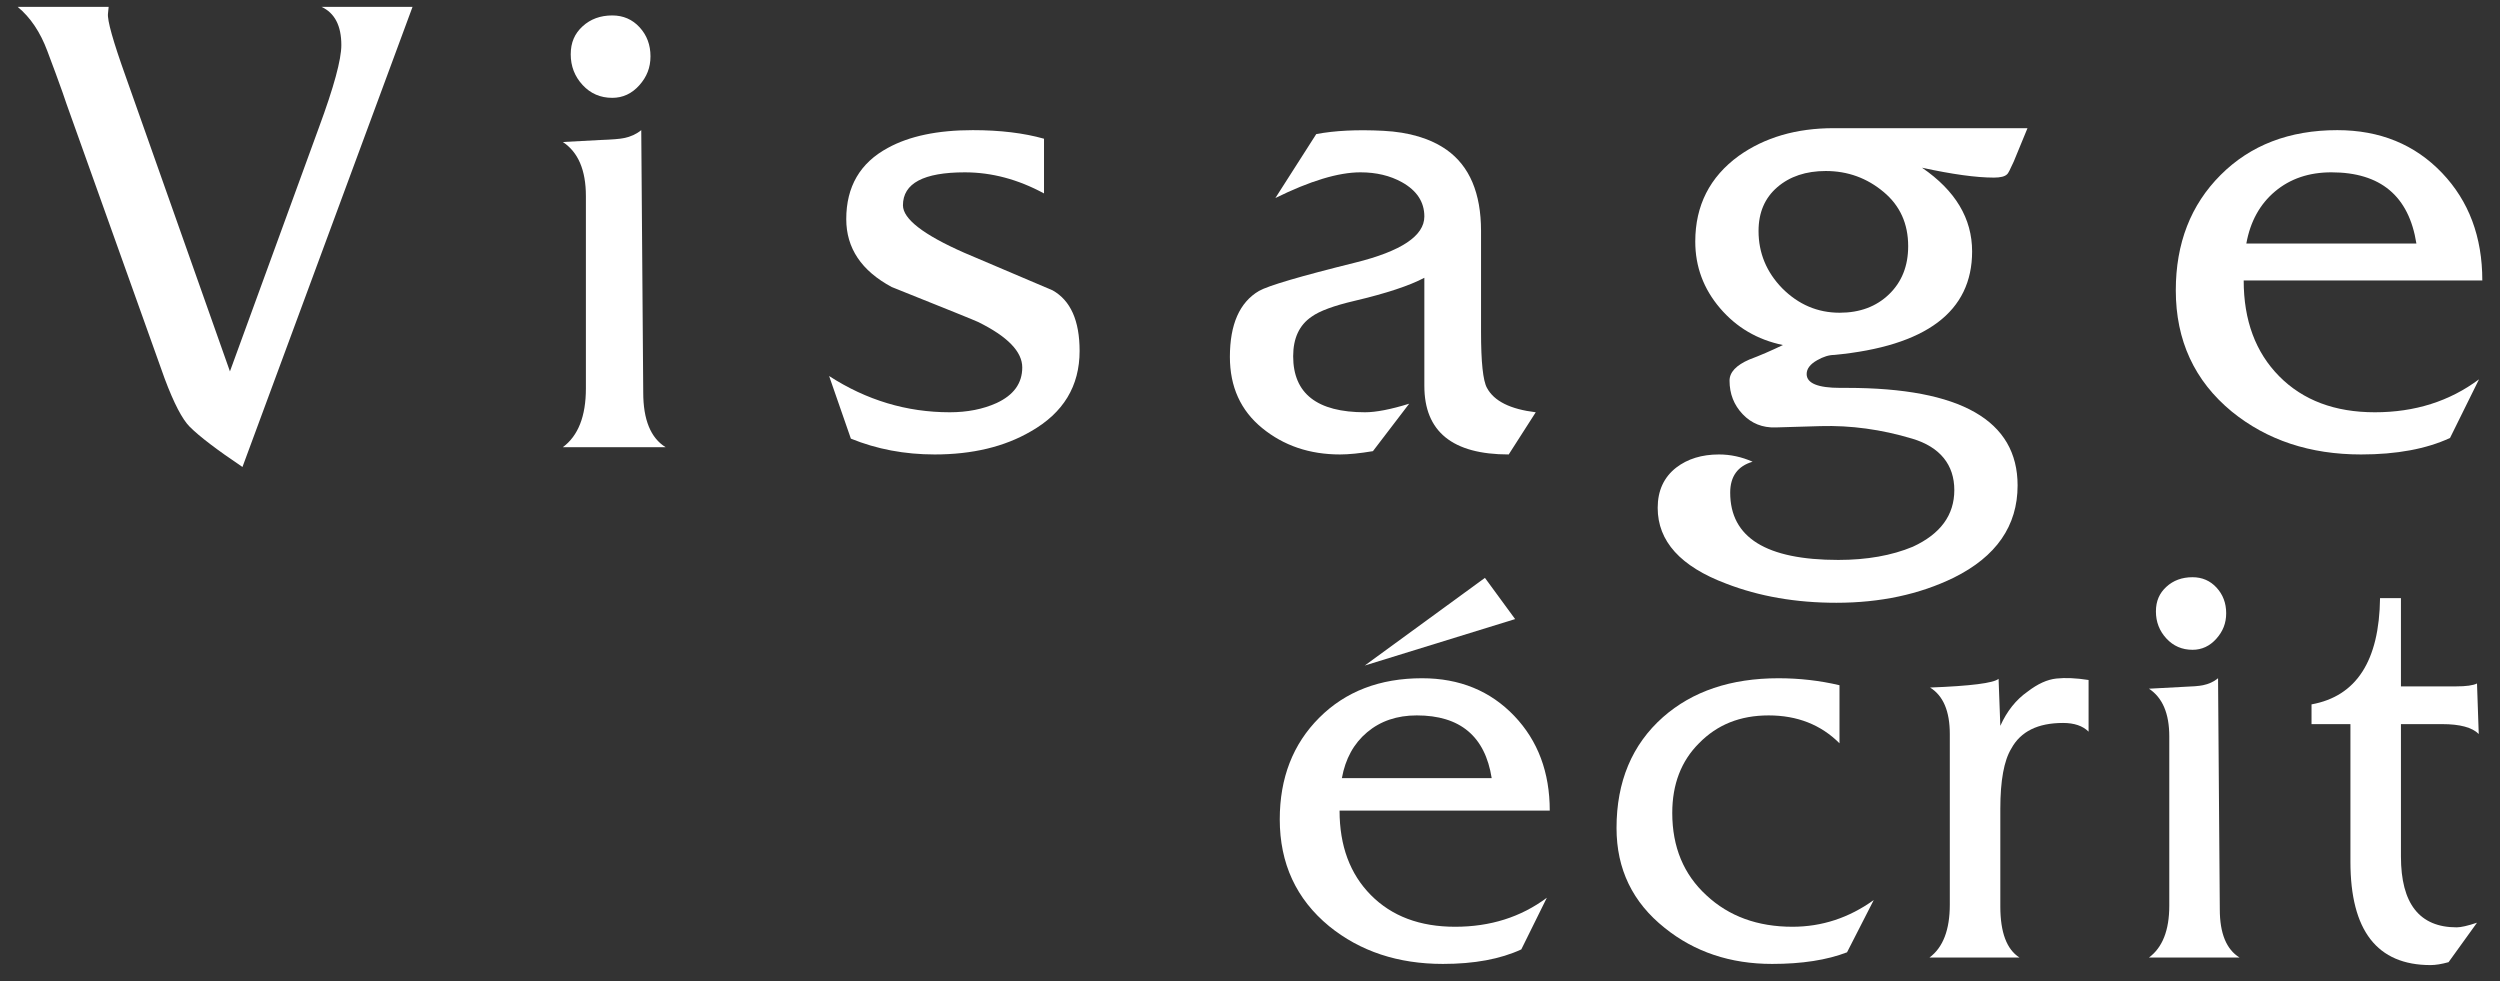 <?xml version="1.0" encoding="UTF-8"?><svg id="a" xmlns="http://www.w3.org/2000/svg" viewBox="0 0 10885.04 4271.16"><rect x="0" y="0" width="10885.04" height="4271.16" fill="#333333" stroke="none"/><defs><style>.b{fill:#fff;}</style></defs><g><path class="b" d="M1055.69,2033.24c-110.99-74.62-187.54-132.96-229.59-175.07-32.56-32.51-68.89-102.33-109.08-209.51L289.39,451.84c-3.86-11.48-9.6-28.21-17.22-50.22-7.67-21.98-17.71-49.73-30.13-83.23-12.47-33.45-24.4-65.52-35.88-96.15C175.52,139.99,132.48,75.86,77,29.94H473.07l-2.87,28.7c-3.85,28.7,21.98,120.54,77.49,275.53l453.47,1282.92,387.45-1061.93c65.02-176.02,97.59-295.62,97.59-358.76,0-84.17-28.7-139.64-86.09-166.46h396.07l-740.49,2003.3Z"/><path class="b" d="M2450.52,1947.14c66.96-49.73,100.46-134.89,100.46-255.44V853.64c0-112.88-33.5-191.31-100.46-235.35l160.73-8.61c53.55-1.88,88.97-4.76,106.2-8.61,28.7-5.74,53.54-17.22,74.61-34.44l8.61,1142.29c0,118.66,32.51,198.03,97.59,238.21h-447.73Zm215.25-1521.13c-51.65,0-94.71-18.66-129.14-55.97-34.44-37.31-51.67-81.8-51.67-133.46s17.22-90.41,51.67-121.98c34.43-31.57,77.49-47.36,129.14-47.36,47.8,0,87.54,17.22,119.11,51.66,31.57,34.44,47.35,76.55,47.35,126.28s-16.27,89.96-48.78,126.28c-32.56,36.37-71.75,54.54-117.68,54.54Z"/><path class="b" d="M4069.22,1978.71c-130.15,0-251.63-22.96-364.51-68.88l-94.71-272.65c162.61,105.25,337.68,157.85,525.22,157.85,76.51,0,144.45-13.36,203.78-40.18,74.61-34.44,111.93-86.1,111.93-154.98s-64.13-134.89-192.3-198.03c-11.49-5.74-136.82-56.41-375.98-152.11-132.02-70.77-198.03-169.34-198.03-295.62,0-141.58,60.27-244.9,180.81-309.97,93.73-51.66,217.14-77.49,370.24-77.49,118.61,0,221.93,12.47,309.97,37.31v238.21c-112.92-61.21-227.72-91.84-344.41-91.84-179.87,0-269.78,47.85-269.78,143.5,0,59.33,88.97,128.21,266.91,206.64,80.36,34.44,208.53,88.97,384.59,163.59,78.43,44.04,117.67,132.02,117.67,264.05,0,153.1-70.81,269.78-212.38,350.15-114.81,67-254.49,100.45-419.02,100.45Z"/><path class="b" d="M6569,1978.71c-244.95,0-367.37-99.46-367.37-298.49v-470.69c-65.07,34.44-166.47,67.94-304.23,100.45-89.96,21.07-152.11,44.03-186.56,68.88-53.59,36.36-80.36,93.77-80.36,172.2,0,162.65,104.26,243.96,312.84,243.96,47.8,0,111.93-12.42,192.3-37.31l-157.85,206.64c-57.4,9.55-105.25,14.35-143.5,14.35-132.03,0-244.94-38.25-338.67-114.8-93.77-76.5-140.63-179.83-140.63-309.97,0-141.58,42.07-237.23,126.28-287.01,40.18-22.97,179.83-64.08,419.02-123.41,200.91-49.73,301.37-116.69,301.37-200.91,0-63.14-32.56-112.88-97.59-149.25-51.67-28.7-111.93-43.05-180.81-43.05-95.7,0-219.12,37.31-370.24,111.93l177.95-278.4c80.36-15.29,177.45-20.09,291.31-14.35,113.81,5.74,206.14,33.5,276.95,83.23,99.47,70.81,149.25,188.48,149.25,353.02v439.12c0,132.02,8.61,213.37,25.82,243.96,30.59,57.4,101.4,92.83,212.39,106.19l-117.67,183.68Z"/><path class="b" d="M8767.43,704.4c-15.33,34.44-24.88,52.64-28.7,54.53-9.6,9.6-28.7,14.35-57.4,14.35-76.55,0-180.81-14.35-312.84-43.05,145.39,99.51,218.13,221,218.13,364.5,0,262.16-199.96,412.35-599.85,450.6-22.96,0-47.85,7.67-74.61,22.96-30.63,17.22-45.93,37.31-45.93,60.27,0,40.18,48.79,60.27,146.38,60.27h28.71c495.53,0,743.34,141.62,743.34,424.77,0,176.02-92.83,309.97-278.4,401.81-149.24,72.69-319.57,109.06-510.87,109.06-176.05,0-335.8-27.76-479.3-83.23-199.01-74.62-298.48-184.67-298.48-330.06,0-74.63,26.78-133.01,80.36-175.07,49.73-38.3,111.93-57.4,186.55-57.4,49.73,0,98.53,10.5,146.38,31.57-65.07,19.11-97.59,64.08-97.59,134.89,0,195.16,156.87,292.75,470.69,292.75,124.36,0,232.48-19.15,324.33-57.4,120.53-55.51,180.81-137.76,180.81-246.83s-61.26-187.5-183.68-223.87c-133.95-40.18-266.92-58.34-398.94-54.53l-195.17,5.74c-57.39,1.93-105.24-17.22-143.5-57.4-38.3-40.18-57.39-88.97-57.39-146.37,0-36.32,28.7-66.96,86.1-91.84,45.92-17.22,94.71-38.26,146.37-63.14-110.99-22.97-202.34-76.51-274.09-160.73-71.75-84.17-107.63-180.82-107.63-289.87,0-156.87,63.14-281.27,189.43-373.11,112.86-80.36,250.63-120.54,413.29-120.54h843.8l-60.28,146.38Zm-817.96,40.18c-86.1,0-156.42,23.45-210.95,70.31-54.53,46.91-81.79,110.5-81.79,190.86,0,95.7,34.43,178.93,103.32,249.7,70.76,70.81,154,106.19,249.69,106.19,88,0,159.75-26.78,215.25-80.36,55.48-53.55,83.24-123.41,83.24-209.51,0-97.59-35.42-176.02-106.2-235.35-72.73-61.21-156.91-91.84-252.56-91.84Z"/><path class="b" d="M9769.07,1221.01c0,174.13,51.67,313.33,154.99,417.59,103.32,104.31,242.02,156.42,416.15,156.42s325.27-47.8,453.48-143.5l-126.29,255.44c-103.32,47.8-232.47,71.75-387.45,71.75-221.98,0-409.48-62.16-562.53-186.55-162.66-133.91-243.96-309.97-243.96-528.09,0-204.71,65.02-372.12,195.17-502.26,130.09-130.09,299.42-195.16,508-195.16,185.57,0,337.68,62.2,456.34,186.56,116.68,122.47,175.07,278.4,175.07,467.82h-1038.97Zm381.72-470.69c-97.59,0-179.38,27.76-245.38,83.23-66.01,55.52-107.63,131.08-124.85,226.73h740.48c-32.56-206.64-155.97-309.97-370.24-309.97Z"/></g><g><path class="b" d="M5832.48,3529.51c0,153.38,45.51,276,136.52,367.84,91.01,91.88,213.2,137.78,366.58,137.78s286.51-42.11,399.43-126.4l-111.23,225c-91,42.11-204.78,63.2-341.3,63.2-195.53,0-360.68-54.75-495.5-164.33-143.28-117.95-214.89-273.03-214.89-465.17,0-180.32,57.28-327.78,171.91-442.42,114.59-114.59,263.75-171.91,447.48-171.91,163.44,0,297.45,54.79,401.96,164.33,102.79,107.88,154.21,245.22,154.21,412.08h-915.17Zm109.62-631.74l523.32-381.74,131.46,179.5-654.78,202.24Zm226.62,217.13c-85.94,0-158.01,24.45-216.16,73.31-58.14,48.9-94.8,115.46-109.97,199.72h652.25c-28.67-182.03-137.4-273.03-326.13-273.03Z"/><path class="b" d="M8042.03,4146.37c-87.65,33.69-196.36,50.56-326.11,50.56-182.03,0-337.95-52.22-467.71-156.74-139.91-111.24-209.83-256.16-209.83-434.83,0-202.25,67.39-363.18,202.25-482.87,128.06-112.89,295.78-169.38,503.08-169.38,91.01,0,179.5,10.11,265.45,30.34v252.81c-80.9-80.9-183.72-121.35-308.43-121.35s-224.18,40.45-303.37,121.35c-77.55,77.54-116.3,178.66-116.3,303.37,0,148.33,49.7,267.98,149.16,358.99,97.73,91.01,222.47,136.51,374.16,136.51,128.07,0,246.06-38.75,353.94-116.29l-116.3,227.53Z"/><path class="b" d="M8982.47,3147.77c-109.58,0-184.56,37.09-225,111.24-32.04,52.26-48.04,139.91-48.04,262.92v424.73c0,112.93,27.81,187.08,83.43,222.47h-391.85c58.98-43.81,88.48-120.48,88.48-230.06v-743.26c0-99.43-28.67-166.86-85.96-202.25,176.97-6.71,276.39-19.36,298.31-37.92l7.59,204.78c28.65-64.03,68.27-113.77,118.83-149.16,43.81-33.69,85.52-52.65,125.14-56.88,39.59-4.19,86.35-2.09,140.32,6.32v225c-25.28-25.28-62.38-37.92-111.24-37.92Z"/><path class="b" d="M9356.59,4169.12c58.98-43.81,88.48-118.82,88.48-225v-738.21c0-99.42-29.51-168.51-88.48-207.3l141.57-7.59c47.17-1.66,78.37-4.19,93.54-7.59,25.27-5.06,47.16-15.17,65.73-30.34l7.59,1006.18c0,104.52,28.64,174.44,85.96,209.83h-394.38Zm189.6-1339.89c-45.5,0-83.43-16.44-113.76-49.3-30.34-32.86-45.51-72.05-45.51-117.56s15.17-79.64,45.51-107.44c30.33-27.81,68.26-41.71,113.76-41.71,42.11,0,77.11,15.17,104.92,45.51,27.81,30.34,41.72,67.43,41.72,111.24s-14.35,79.24-42.98,111.24c-28.67,32.04-63.2,48.04-103.66,48.04Z"/><path class="b" d="M10661.07,4189.35c-30.34,8.41-56.49,12.64-78.37,12.64-232.58,0-348.88-149.99-348.88-450v-599.16h-169.38v-85.96c195.49-35.39,294.93-189.61,298.32-462.64h91v384.27h240.17c43.81,0,74.15-4.19,91.01-12.64l7.59,219.95c-28.67-28.64-81.77-42.98-159.27-42.98h-179.5v576.4c0,205.65,80.9,308.43,242.7,308.43,18.53,0,48.04-6.71,88.48-20.22l-123.87,171.91Z"/></g></svg>